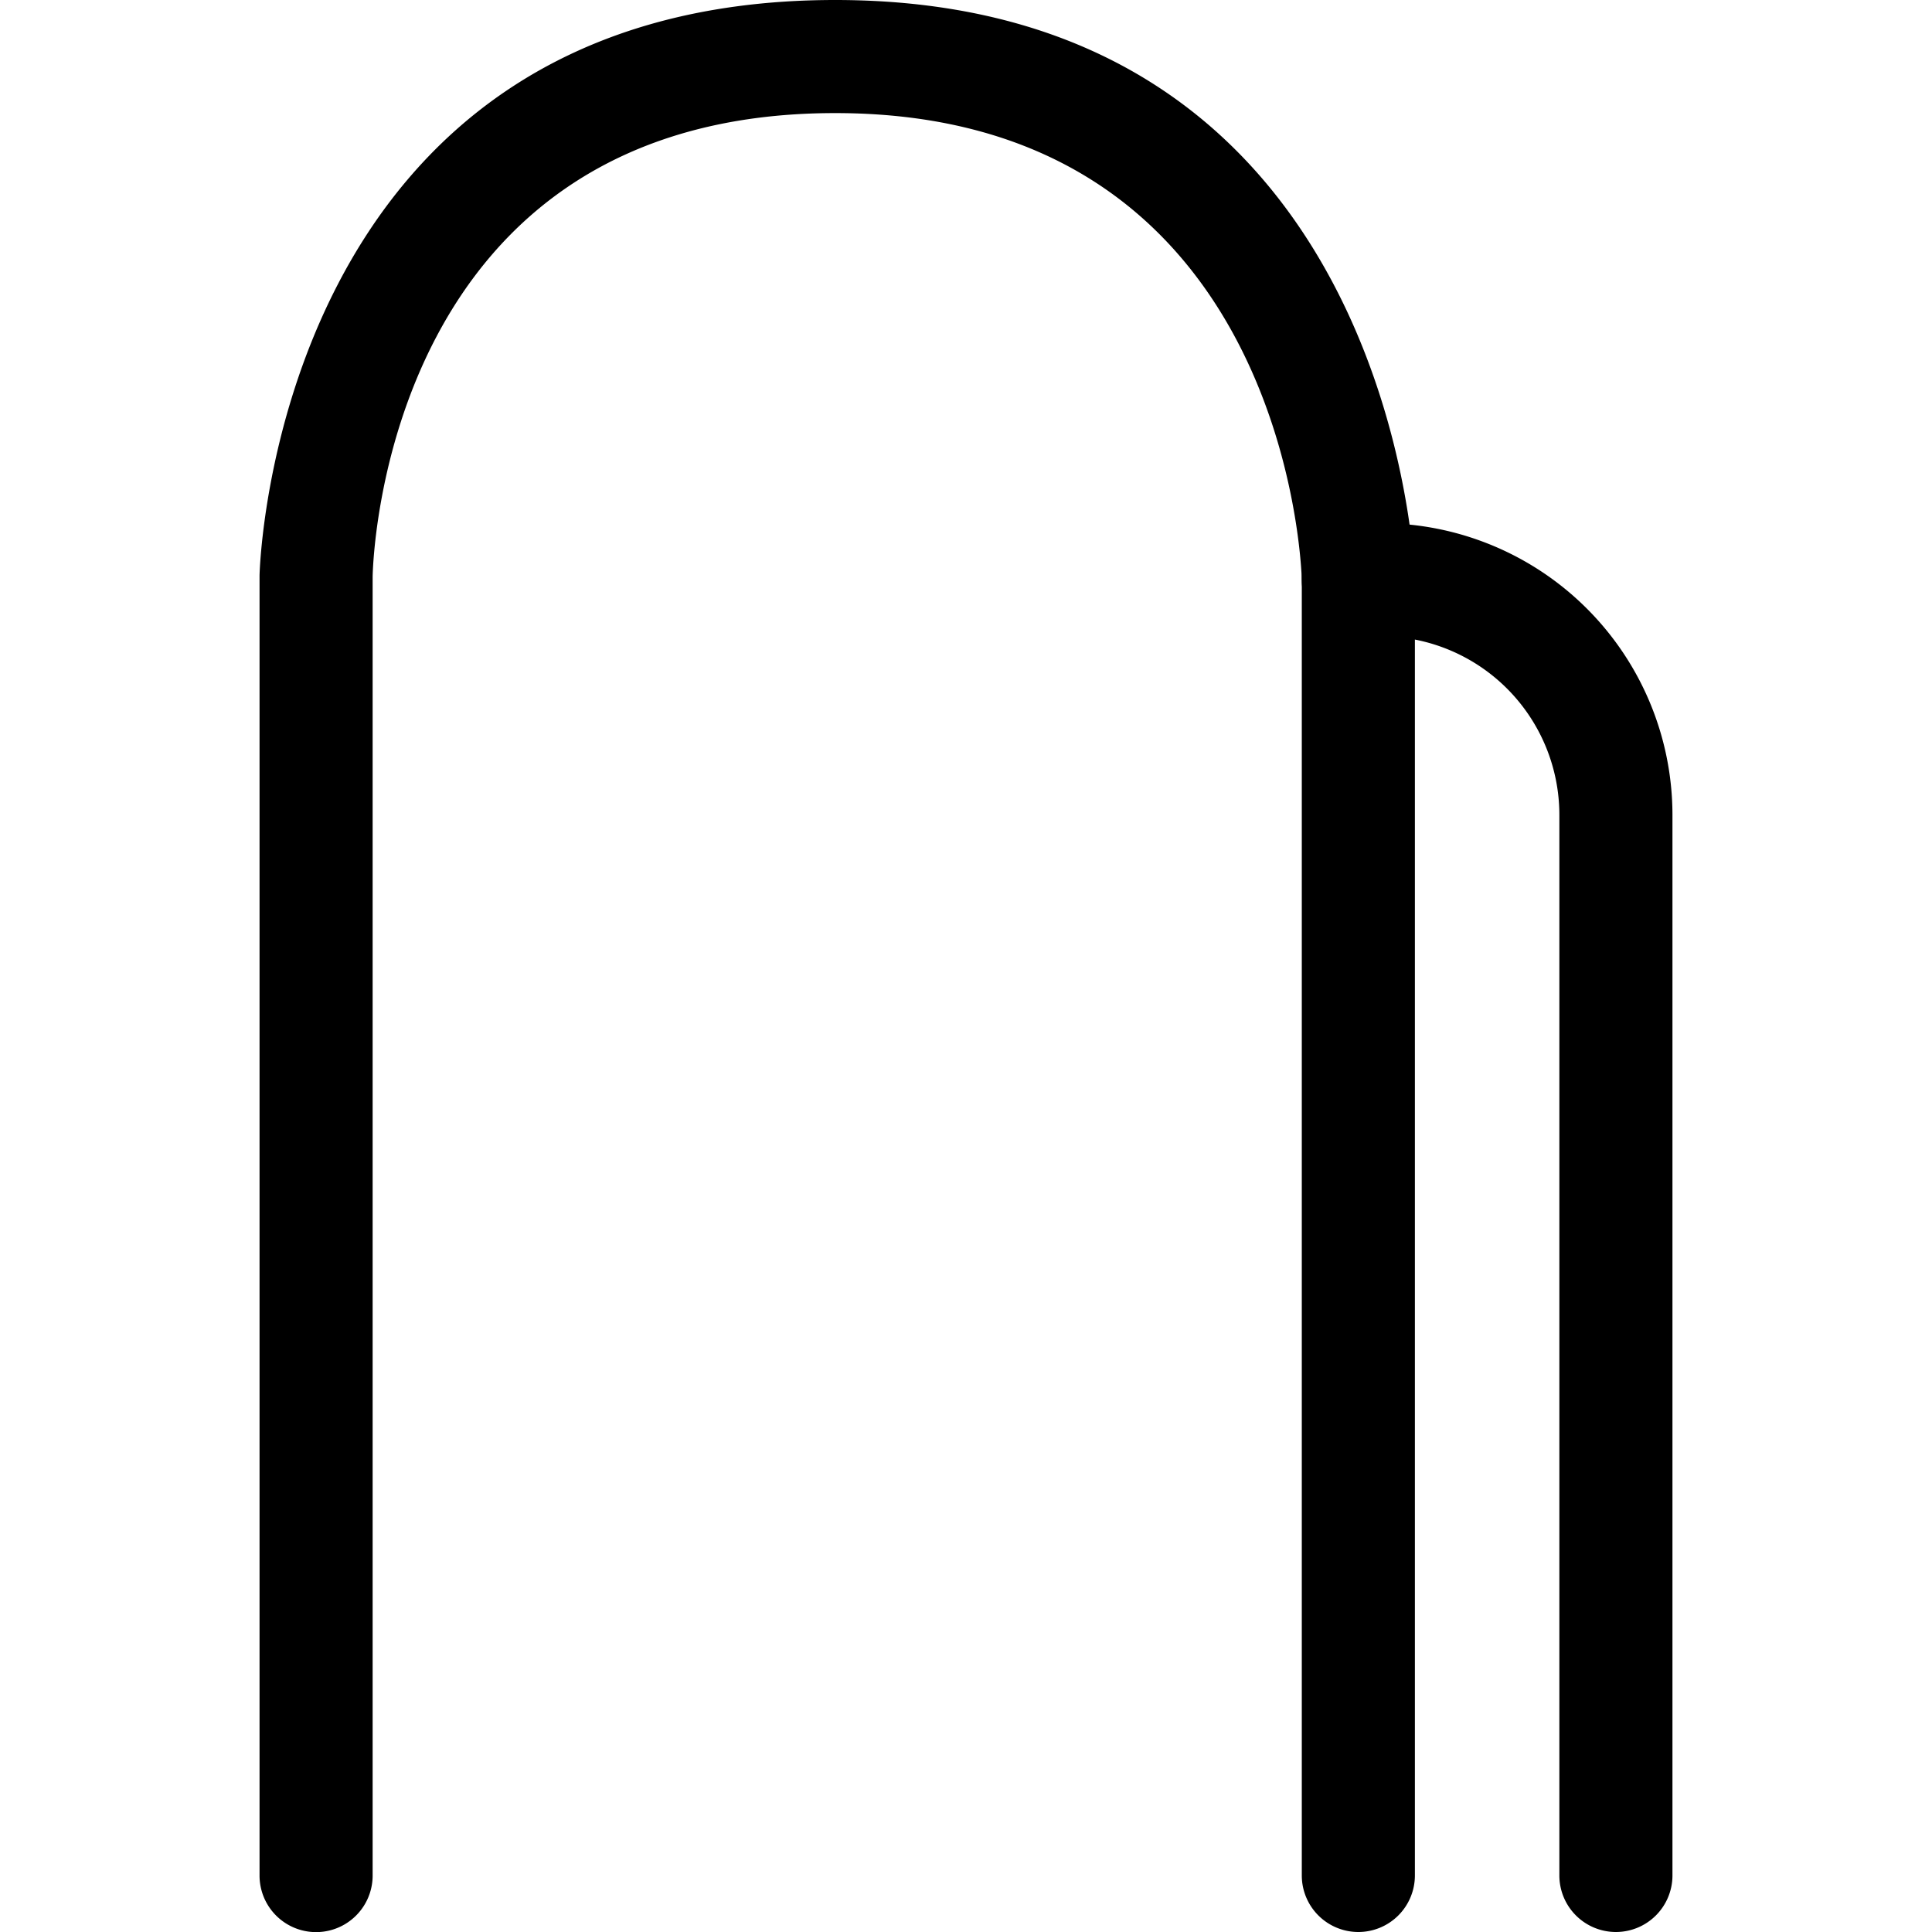 <?xml version="1.0" ?>
<!-- Uploaded to: SVG Repo, www.svgrepo.com, Generator: SVG Repo Mixer Tools -->
<svg fill="#000000" width="800px" height="800px" viewBox="-4.59 0 34.167 34.167" xmlns="http://www.w3.org/2000/svg">
<g transform="translate(-101.831 -385.057)">
<path d="M121.263,419.224a1,1,0,0,1-1-1V395.309c-.009-.312-.321-8.252-8.252-8.252s-8.174,7.864-8.18,8.2v22.969a1,1,0,0,1-2,0V395.237c0-.117.274-10.18,10.18-10.18s10.249,10.126,10.252,10.229v22.938A1,1,0,0,1,121.263,419.224Z"/>
<path d="M125.818,419.224a1,1,0,0,1-1-1V399.466a3.16,3.16,0,0,0-3.156-3.157h-.4a1,1,0,1,1,0-2h.4a5.163,5.163,0,0,1,5.156,5.157v18.758A1,1,0,0,1,125.818,419.224Z"/>
</g>
</svg>